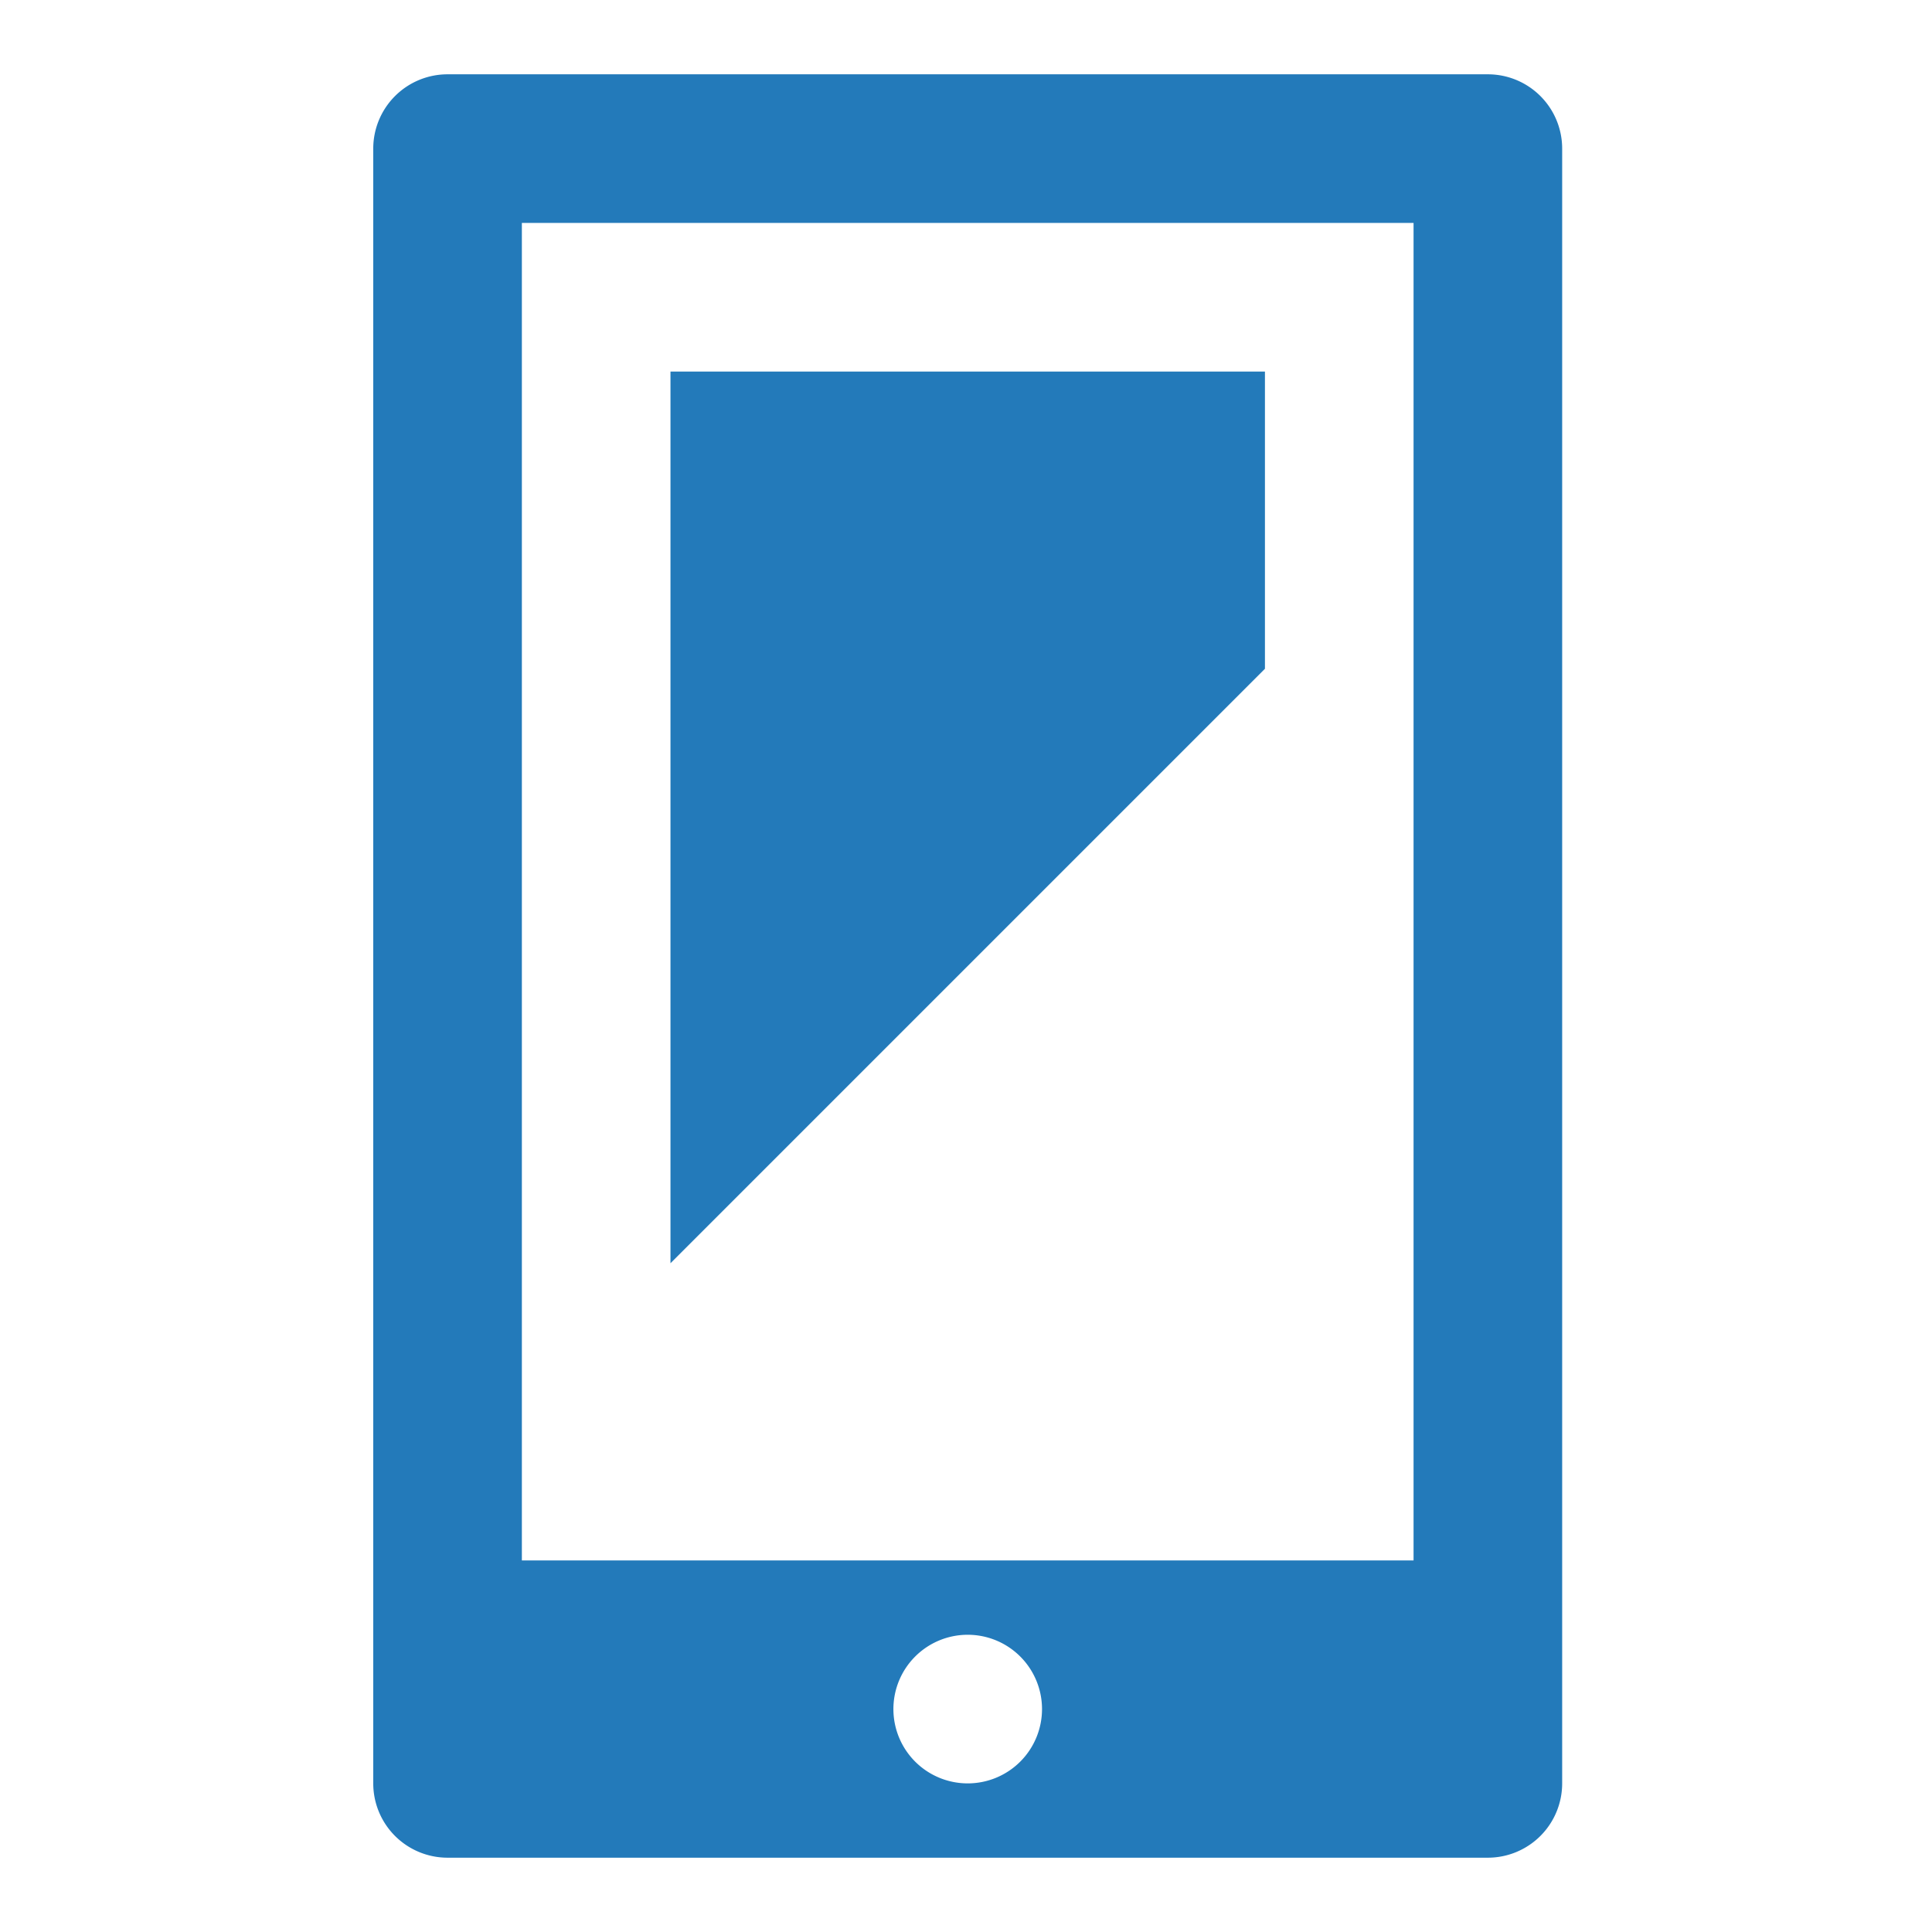<svg xmlns="http://www.w3.org/2000/svg" viewBox="0 0 260 260"><defs><style>.cls-1{fill:#237aba;fill-rule:evenodd}</style></defs><title>3</title><g id="icons"><path id="icon-mobile" class="cls-1" d="M120.23 230a10 10 0 1 1 10 10 10 10 0 0 1-10-10zm-50-200h120v180h-120zm-20-10a10 10 0 0 1 10-10h140a10 10 0 0 1 10 10v220a10 10 0 0 1-10 10h-140a10 10 0 0 1-10-10z"/><path class="cls-1" d="M170.23 90l-80 80V50h80v40z"/></g></svg>